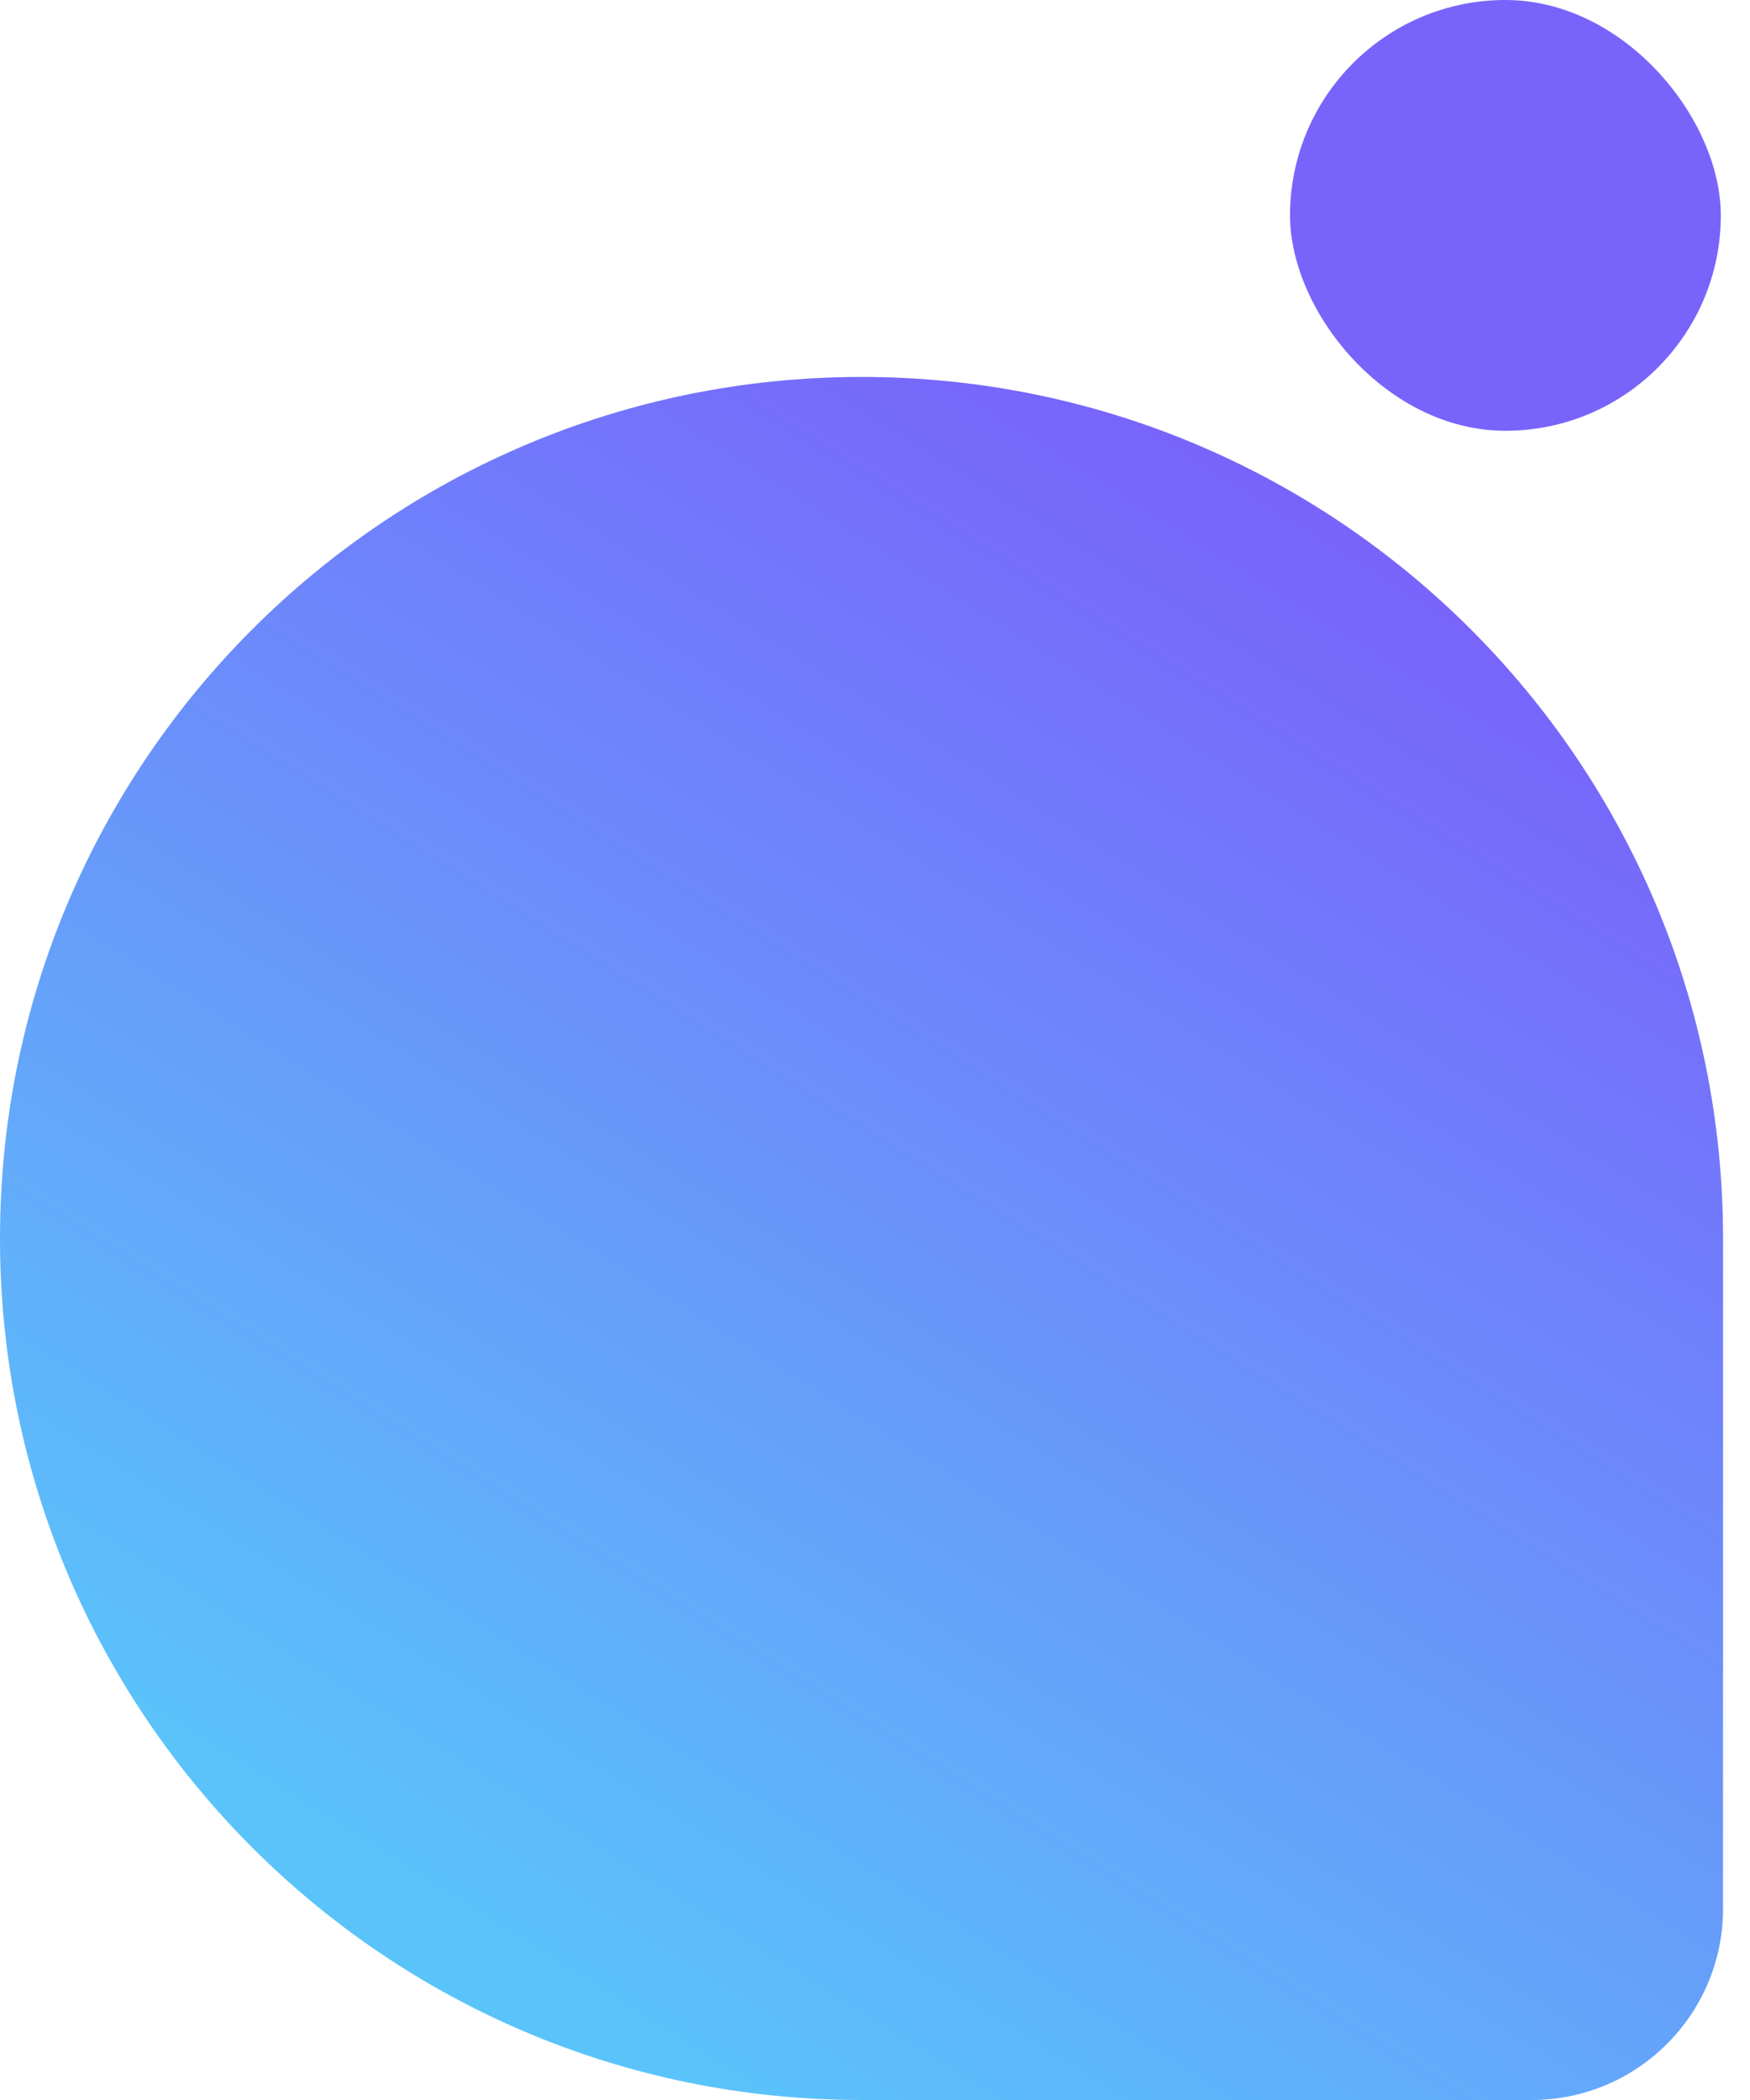 <svg width="25" height="30" viewBox="0 0 25 30" fill="none" xmlns="http://www.w3.org/2000/svg">
<rect x="18.429" width="6.154" height="6.154" rx="3.077" fill="#7864FB"/>
<path d="M0 17.692C0 10.895 5.51 5.385 12.308 5.385V5.385C19.105 5.385 24.615 10.895 24.615 17.692V27.265C24.615 28.775 23.391 30 21.88 30H12.308C5.51 30 0 24.49 0 17.692V17.692Z" fill="url(#paint0_linear_181_12093)"/>
<defs>
<linearGradient id="paint0_linear_181_12093" x1="7.5" y1="28.5" x2="20.143" y2="8.357" gradientUnits="userSpaceOnUse">
<stop stop-color="#5AC4FA"/>
<stop offset="1" stop-color="#7864FB"/>
</linearGradient>
</defs>
</svg>
